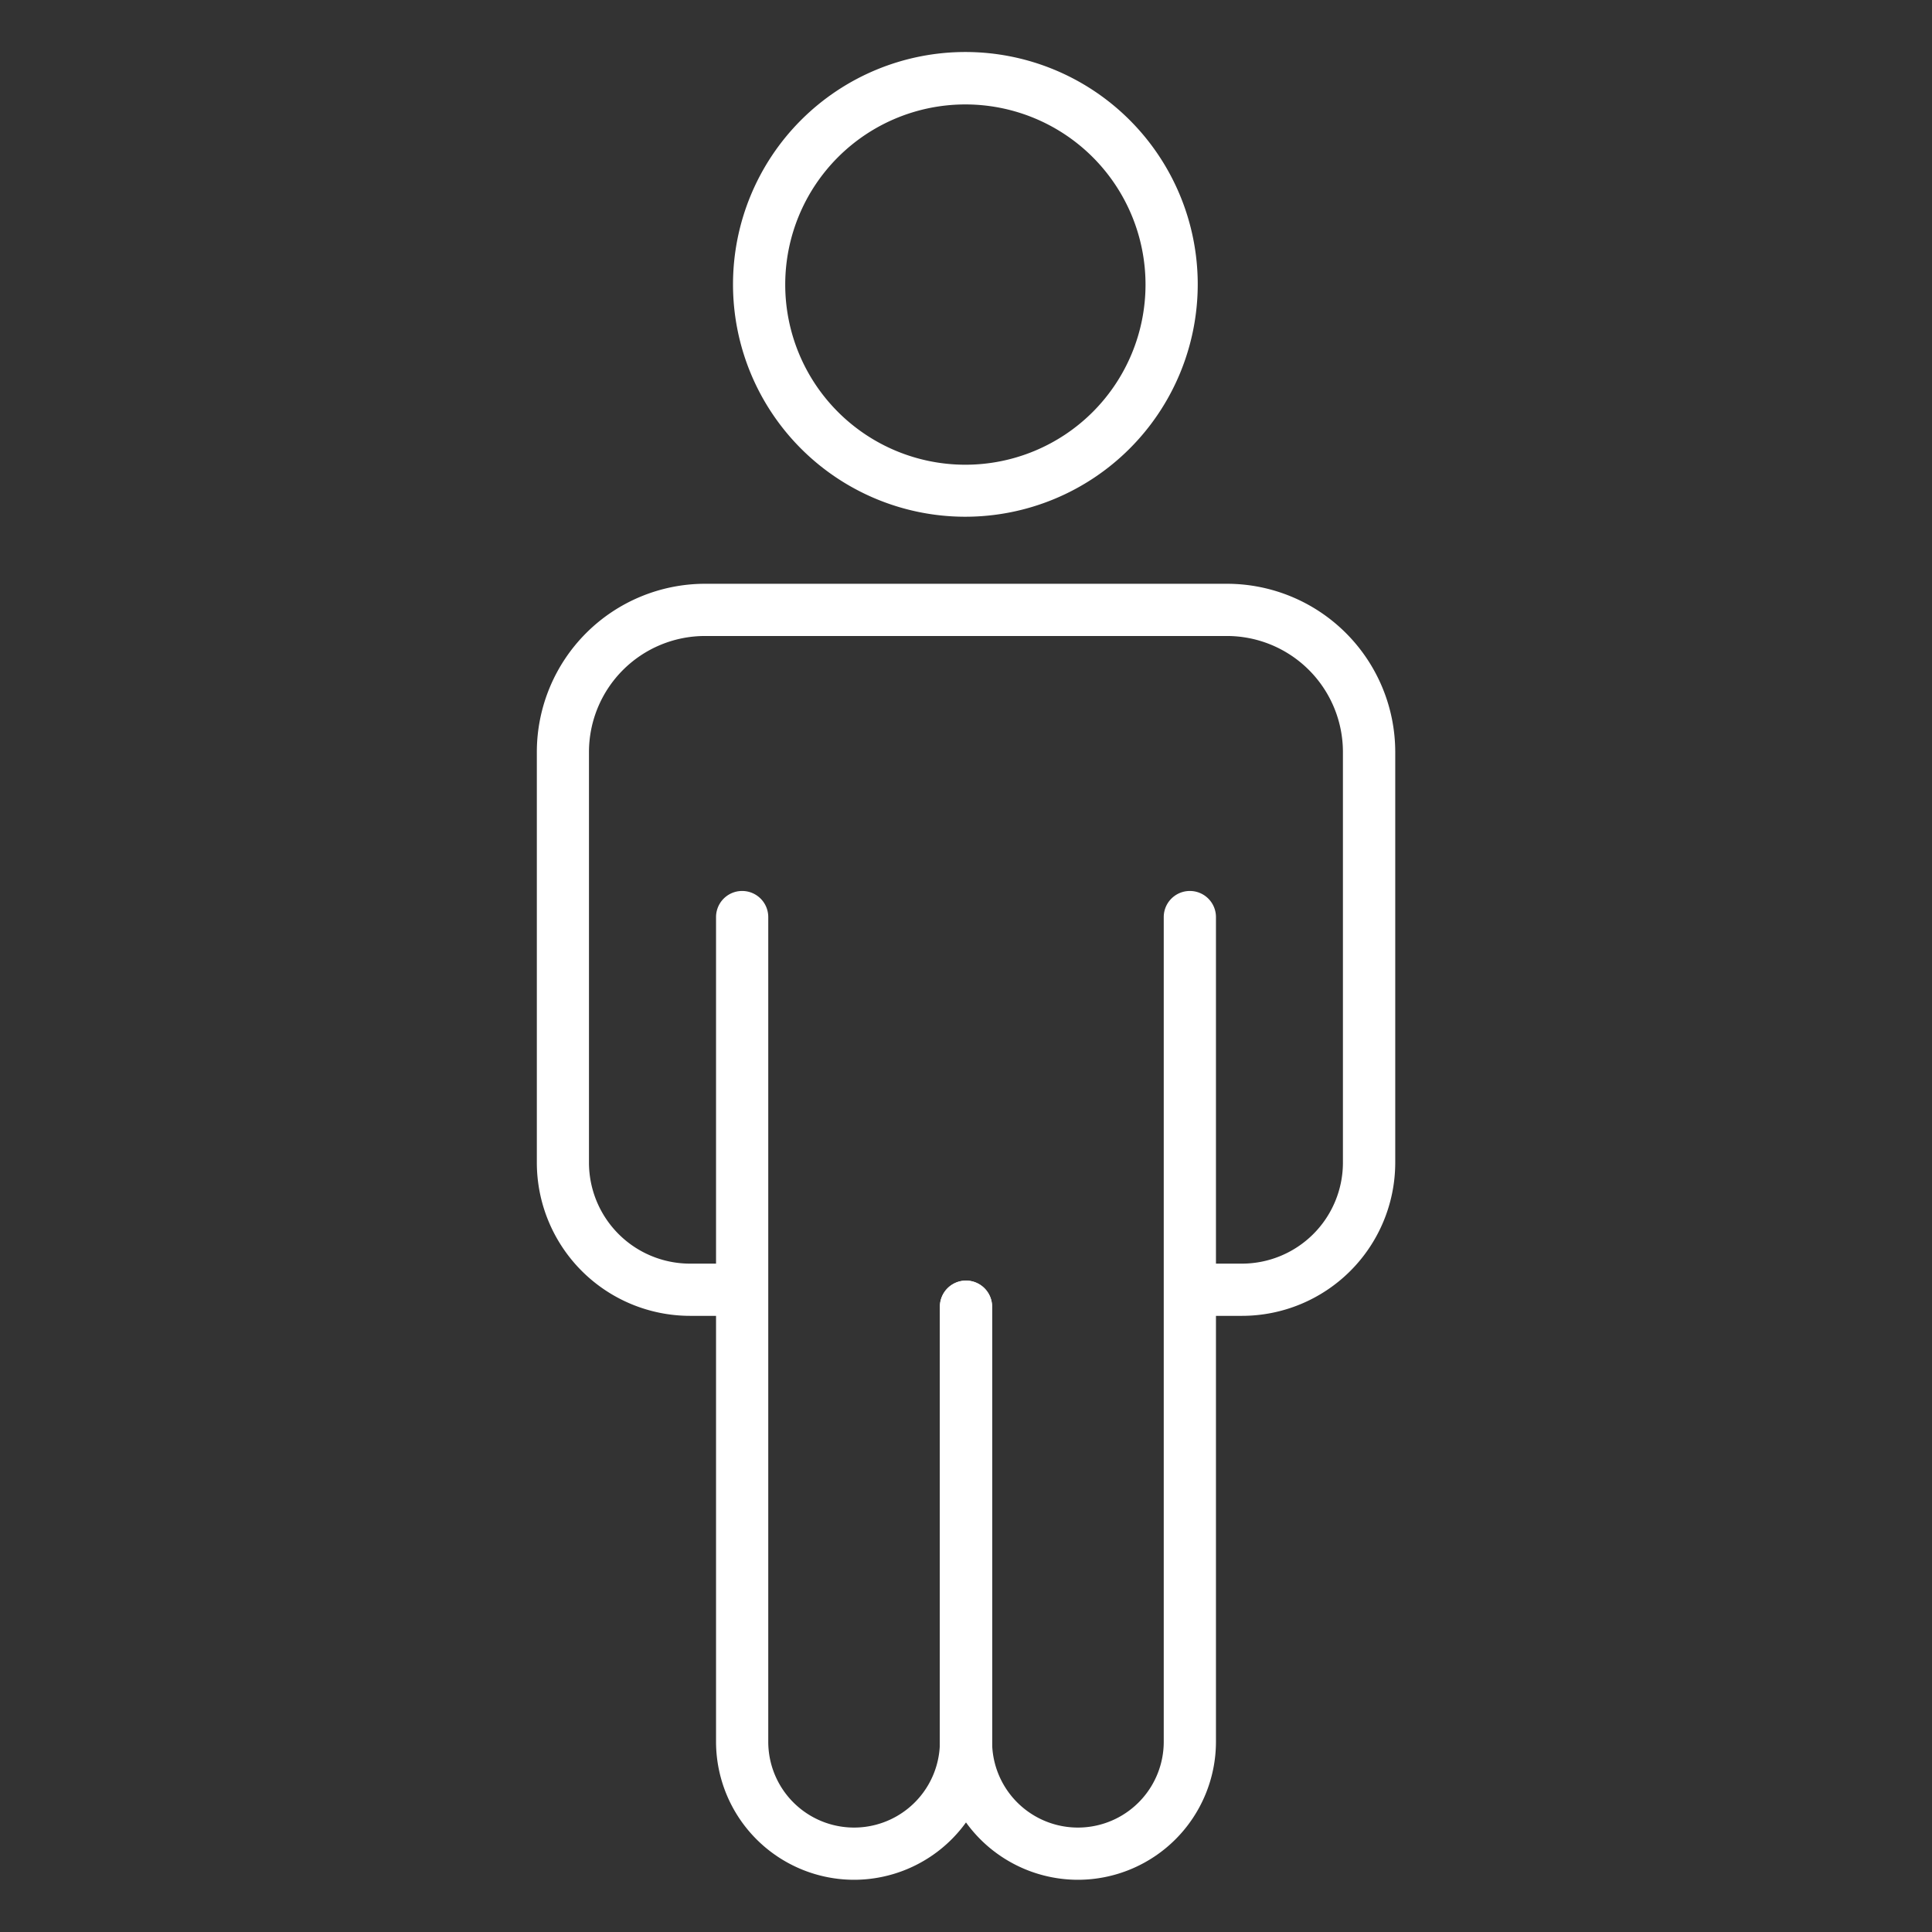 <?xml version="1.0" encoding="UTF-8"?> <svg xmlns="http://www.w3.org/2000/svg" xmlns:xlink="http://www.w3.org/1999/xlink" version="1.1" width="512" height="512" x="0" y="0" viewBox="0 0 74 74" style="enable-background:new 0 0 512 512" xml:space="preserve" class=""><rect x="0" y="0" width="74" height="74" fill="#333333" stroke="none"/><g><path d="M36.976 19.792a8.9 8.9 0 1 1 8.9-8.9 8.906 8.906 0 0 1-8.9 8.9Zm0-15.792a6.9 6.9 0 1 0 6.9 6.9 6.9 6.9 0 0 0-6.9-6.9ZM47.571 50.4h-1.962a1 1 0 0 1 0-2h1.961a3.871 3.871 0 0 0 3.867-3.867V28.8A4.446 4.446 0 0 0 47 24.36H27a4.446 4.446 0 0 0-4.441 4.44v15.738a3.871 3.871 0 0 0 3.87 3.862h1.89a1 1 0 0 1 0 2h-1.89a5.873 5.873 0 0 1-5.867-5.867V28.8A6.448 6.448 0 0 1 27 22.36h20a6.448 6.448 0 0 1 6.441 6.44v15.738a5.873 5.873 0 0 1-5.87 5.862Z" fill="#ffffff" opacity="1" data-original="#000000"></path><path d="M41.287 72A5.293 5.293 0 0 1 36 66.713V50.05a1 1 0 0 1 2 0v16.663a3.287 3.287 0 0 0 6.574 0V35.126a1 1 0 0 1 2 0v31.587A5.293 5.293 0 0 1 41.287 72Z" fill="#ffffff" opacity="1" data-original="#000000"></path><path d="M32.713 72a5.293 5.293 0 0 1-5.287-5.287V35.126a1 1 0 0 1 2 0v31.587a3.287 3.287 0 0 0 6.574 0V50.05a1 1 0 0 1 2 0v16.663A5.293 5.293 0 0 1 32.713 72Z" fill="#ffffff" opacity="1" data-original="#000000"></path></g></svg> 